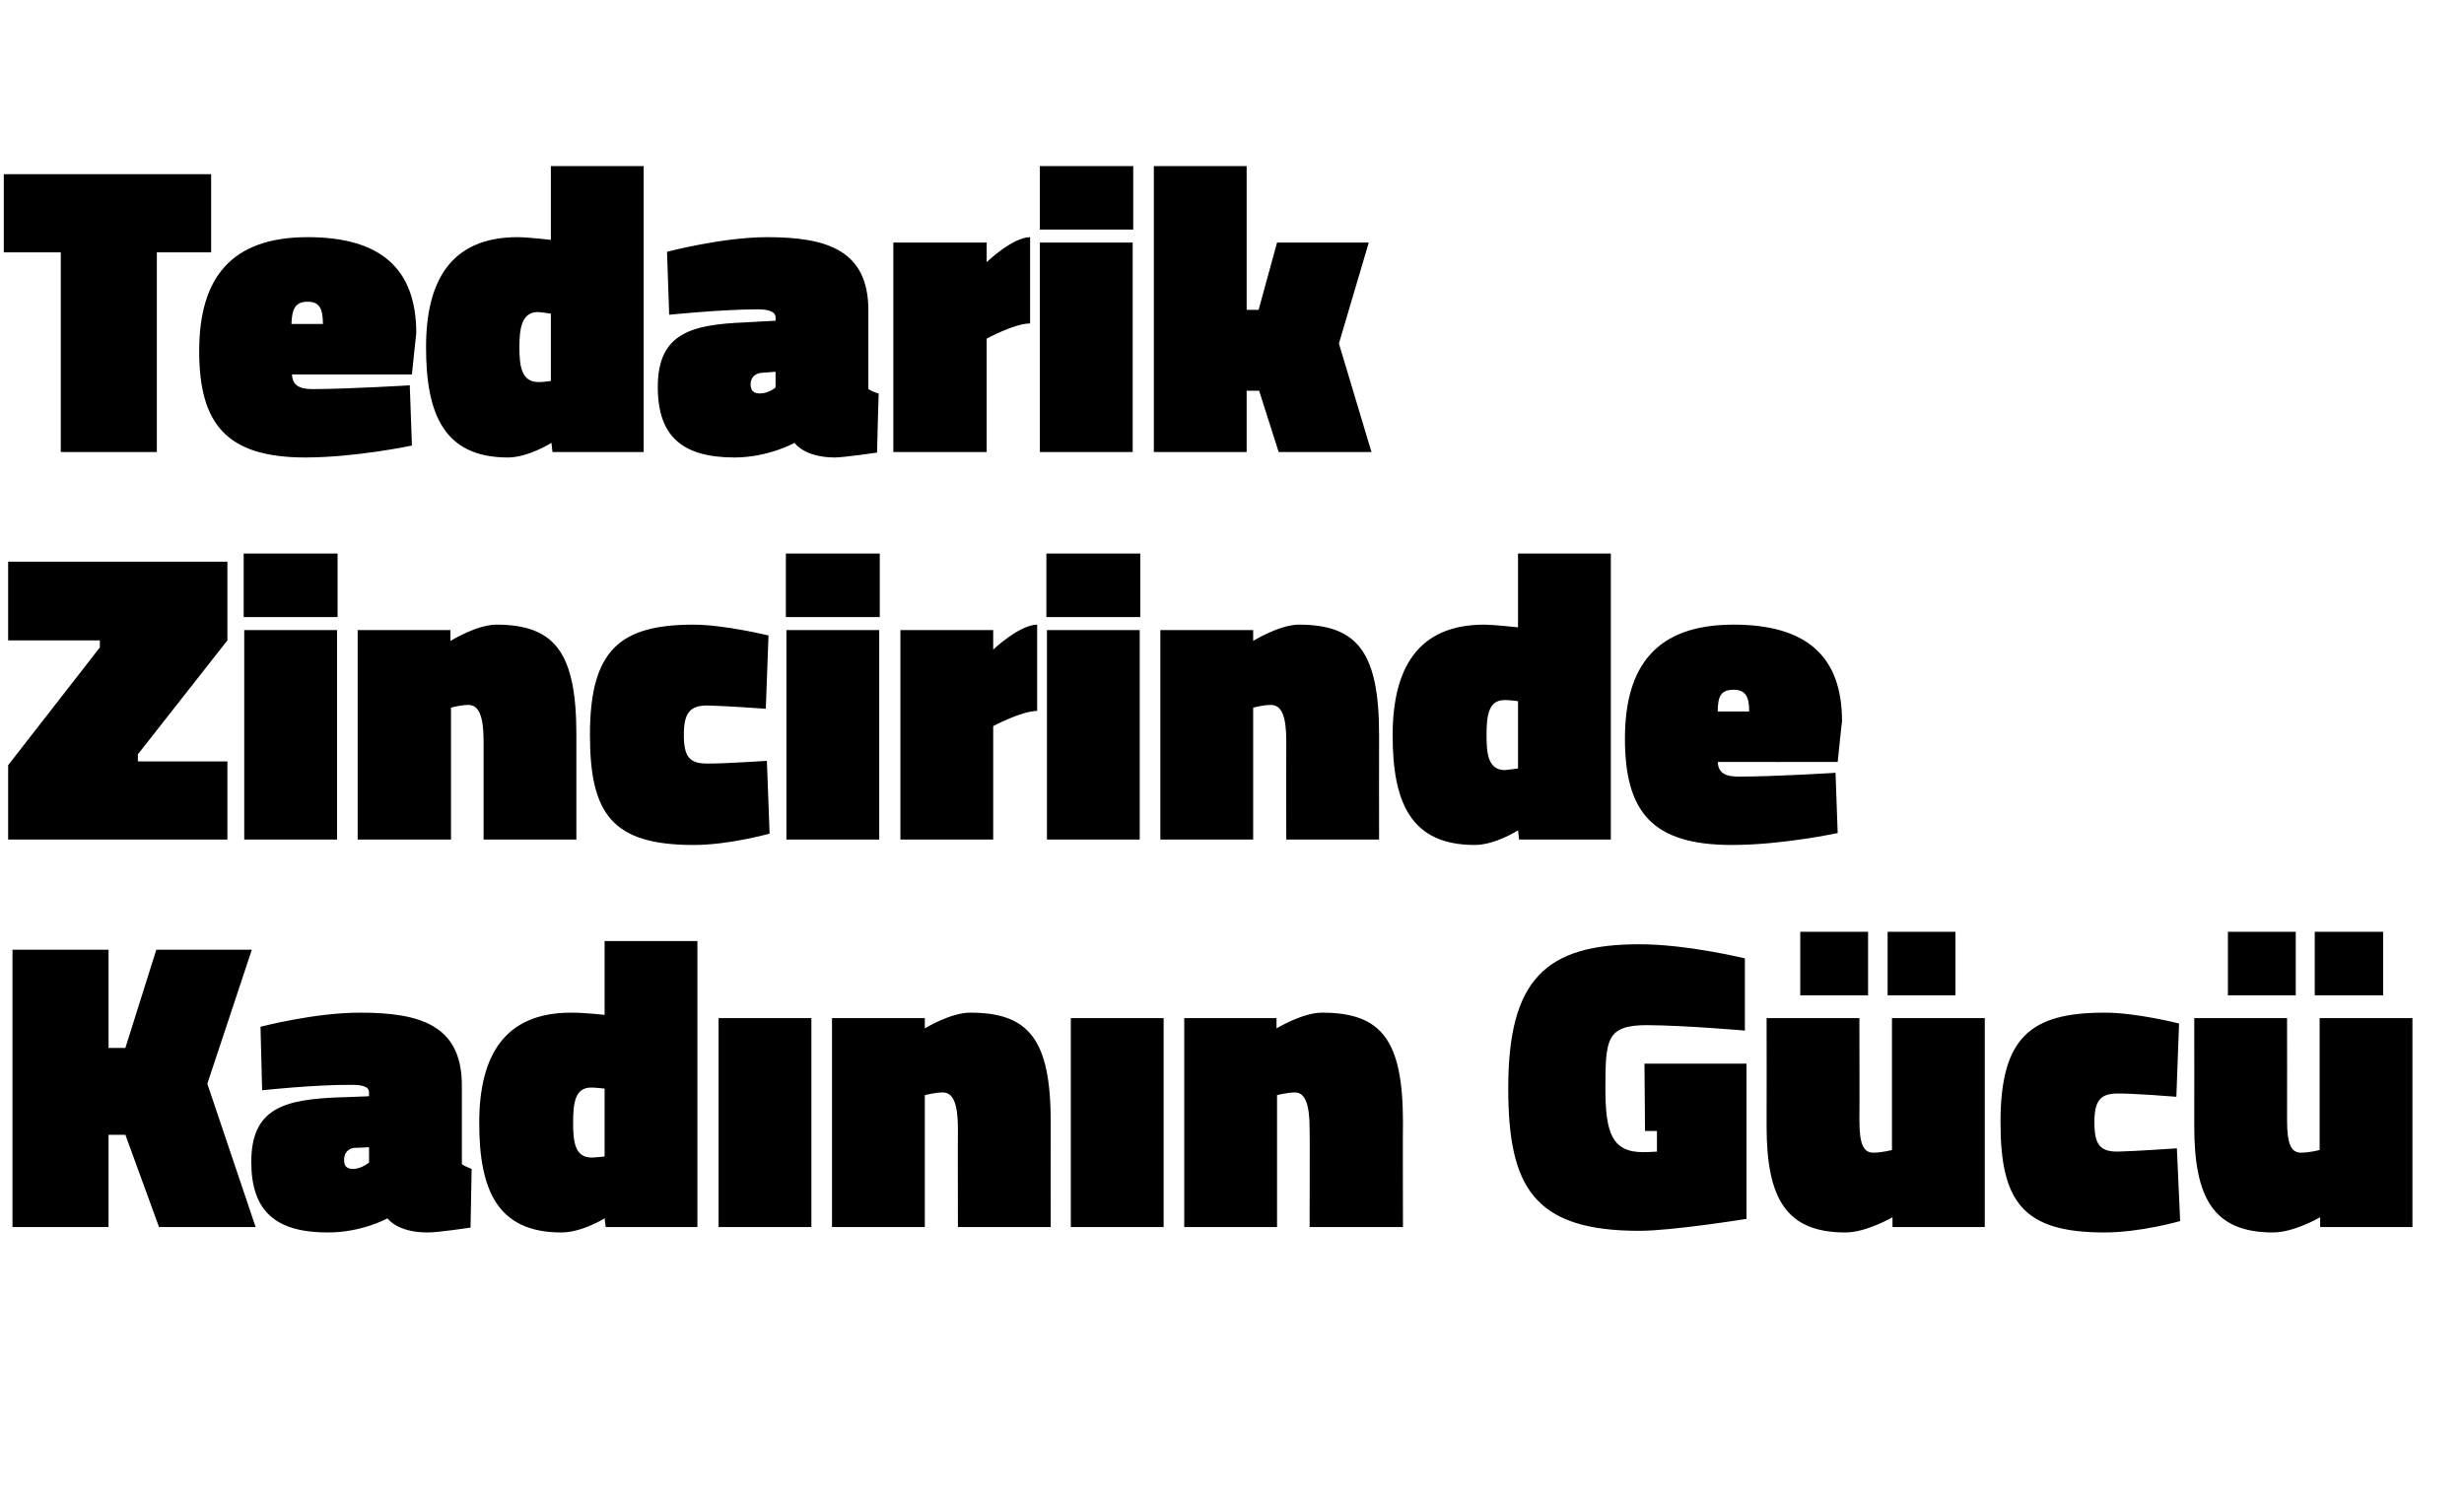 <?xml version="1.0" standalone="no"?><!DOCTYPE svg PUBLIC "-//W3C//DTD SVG 1.1//EN" "http://www.w3.org/Graphics/SVG/1.1/DTD/svg11.dtd"><svg xmlns="http://www.w3.org/2000/svg" version="1.1" width="454px" height="276.1px" viewBox="0 -26 454 276.1" style="top:-26px">  <desc>Tedarik Zincirinde Kad n n G c</desc>  <defs/>  <g id="Polygon379382">    <path d="M 23.1 183.1 L 20 183.1 L 20 200.1 L 2.3 200.1 L 2.3 149 L 20 149 L 20 167.1 L 23.1 167.1 L 28.8 149 L 46.4 149 L 38.2 173.7 L 47.1 200.1 L 29.3 200.1 L 23.1 183.1 Z M 85.1 188.5 C 85.4 188.8 86.4 189.2 86.9 189.4 C 86.9 189.36 86.7 200.2 86.7 200.2 C 86.7 200.2 80.72 201.12 78.8 201.1 C 73.16 201.12 71.4 198.5 71.4 198.5 C 71.4 198.5 66.67 201.12 60.4 201.1 C 50.8 201.1 46.3 197.2 46.3 188.1 C 46.3 178.1 52.5 176.6 62.5 176.2 C 62.47 176.23 68 176 68 176 C 68 176 67.96 175.31 68 175.3 C 68 174.2 66.7 173.9 64.7 173.9 C 57.88 173.86 48.3 174.9 48.3 174.9 L 48 163.2 C 48 163.2 58.04 160.57 66.4 160.6 C 77.4 160.6 85.1 162.9 85.1 174 C 85.1 174 85.1 188.5 85.1 188.5 Z M 65.4 185.5 C 64.1 185.6 63.4 186.5 63.4 187.7 C 63.4 188.8 63.8 189.4 65.1 189.4 C 66.67 189.36 68 188.2 68 188.2 L 68 185.4 C 68 185.4 65.37 185.54 65.4 185.5 Z M 128.5 200.1 L 111.6 200.1 L 111.4 198.5 C 111.4 198.5 107.23 201.12 103.4 201.1 C 91.6 201.1 88.3 193.2 88.3 180.9 C 88.3 168.6 92.9 160.6 105.2 160.6 C 107.31 160.57 111.4 161 111.4 161 L 111.4 147.4 L 128.5 147.4 L 128.5 200.1 Z M 111.4 187.1 L 111.4 174.6 C 111.4 174.6 109.68 174.39 108.9 174.4 C 105.9 174.4 105.6 177.4 105.6 180.9 C 105.6 184.3 105.9 187.3 109 187.3 C 109.53 187.3 111.4 187.1 111.4 187.1 Z M 132.4 161.6 L 149.5 161.6 L 149.5 200.1 L 132.4 200.1 L 132.4 161.6 Z M 153.3 200.1 L 153.3 161.6 L 170.4 161.6 L 170.4 163.5 C 170.4 163.5 175.17 160.57 178.8 160.6 C 189.7 160.6 193.6 165.7 193.6 180.8 C 193.57 180.81 193.6 200.1 193.6 200.1 L 176.5 200.1 C 176.5 200.1 176.47 181.95 176.5 182 C 176.5 177.3 175.6 175.3 173.7 175.3 C 172.27 175.31 170.4 175.8 170.4 175.8 L 170.4 200.1 L 153.3 200.1 Z M 197.3 161.6 L 214.4 161.6 L 214.4 200.1 L 197.3 200.1 L 197.3 161.6 Z M 218.2 200.1 L 218.2 161.6 L 235.2 161.6 L 235.2 163.5 C 235.2 163.5 240.05 160.57 243.6 160.6 C 254.6 160.6 258.5 165.7 258.5 180.8 C 258.45 180.81 258.5 200.1 258.5 200.1 L 241.3 200.1 C 241.3 200.1 241.35 181.95 241.3 182 C 241.3 177.3 240.4 175.3 238.6 175.3 C 237.14 175.31 235.3 175.8 235.3 175.8 L 235.3 200.1 L 218.2 200.1 Z M 303 170 L 321.8 170 L 321.8 198.6 C 321.8 198.6 308.02 200.82 302 200.8 C 282.5 200.8 277.9 192.6 277.9 174.5 C 277.9 154.5 284.8 148 302 148 C 310.77 147.97 321.5 150.6 321.5 150.6 L 321.5 163.9 C 321.5 163.9 310.46 162.94 303.5 162.9 C 296 162.9 295.8 165.5 295.8 174.5 C 295.8 182.5 296.9 186.3 302.7 186.3 C 303.74 186.31 305.3 186.2 305.3 186.2 L 305.3 182.4 L 303.1 182.4 L 303 170 Z M 365.7 161.6 L 365.7 200.1 L 348.7 200.1 L 348.7 198.3 C 348.7 198.3 343.86 201.12 340 201.1 C 329 201.1 325.5 194.7 325.5 181.5 C 325.53 181.5 325.5 161.6 325.5 161.6 L 342.6 161.6 C 342.6 161.6 342.64 180.35 342.6 180.4 C 342.6 185 343.4 186.4 345.2 186.4 C 346.91 186.38 348.6 185.9 348.6 185.9 L 348.6 161.6 L 365.7 161.6 Z M 347.8 145.7 L 360.3 145.7 L 360.3 157.4 L 347.8 157.4 L 347.8 145.7 Z M 331.7 145.7 L 344.2 145.7 L 344.2 157.4 L 331.7 157.4 L 331.7 145.7 Z M 401.5 162.6 L 401 176.1 C 401 176.1 393.13 175.46 390.2 175.5 C 387 175.5 385.9 176.8 385.9 180.8 C 385.9 184.9 386.9 186.2 390.2 186.2 C 393.13 186.15 401.1 185.6 401.1 185.6 L 401.7 199 C 401.7 199 394.35 201.12 387.7 201.1 C 372.7 201.1 368.6 195.4 368.6 180.8 C 368.6 165.2 374.1 160.6 387.7 160.6 C 393.59 160.57 401.5 162.6 401.5 162.6 Z M 444.5 161.6 L 444.5 200.1 L 427.5 200.1 L 427.5 198.3 C 427.5 198.3 422.65 201.12 418.8 201.1 C 407.8 201.1 404.3 194.7 404.3 181.5 C 404.32 181.5 404.3 161.6 404.3 161.6 L 421.4 161.6 C 421.4 161.6 421.42 180.35 421.4 180.4 C 421.4 185 422.2 186.4 424 186.4 C 425.7 186.38 427.4 185.9 427.4 185.9 L 427.4 161.6 L 444.5 161.6 Z M 426.5 145.7 L 439.1 145.7 L 439.1 157.4 L 426.5 157.4 L 426.5 145.7 Z M 410.5 145.7 L 423 145.7 L 423 157.4 L 410.5 157.4 L 410.5 145.7 Z " stroke="none" fill="#000"/>  </g>  <g id="Polygon379381">    <path d="M 1.5 77.5 L 41.9 77.5 L 41.9 92 L 25.4 113 L 25.4 114.3 L 41.9 114.3 L 41.9 128.7 L 1.5 128.7 L 1.5 115 L 18.4 93.3 L 18.4 92 L 1.5 92 L 1.5 77.5 Z M 45 90.1 L 62.1 90.1 L 62.1 128.7 L 45 128.7 L 45 90.1 Z M 44.9 76 L 62.2 76 L 62.2 87.7 L 44.9 87.7 L 44.9 76 Z M 65.9 128.7 L 65.9 90.1 L 83 90.1 L 83 92.1 C 83 92.1 87.79 89.14 91.4 89.1 C 102.3 89.1 106.2 94.3 106.2 109.4 C 106.2 109.38 106.2 128.7 106.2 128.7 L 89.1 128.7 C 89.1 128.7 89.09 110.53 89.1 110.5 C 89.1 105.9 88.2 103.9 86.3 103.9 C 84.89 103.88 83.1 104.4 83.1 104.4 L 83.1 128.7 L 65.9 128.7 Z M 141.6 91.1 L 141.1 104.6 C 141.1 104.6 133.23 104.04 130.3 104 C 127.1 104 126 105.4 126 109.4 C 126 113.4 127 114.7 130.3 114.7 C 133.23 114.73 141.3 114.2 141.3 114.2 L 141.8 127.6 C 141.8 127.6 134.45 129.7 127.8 129.7 C 112.8 129.7 108.7 124 108.7 109.4 C 108.7 93.8 114.2 89.1 127.8 89.1 C 133.69 89.14 141.6 91.1 141.6 91.1 Z M 144.9 90.1 L 162 90.1 L 162 128.7 L 144.9 128.7 L 144.9 90.1 Z M 144.8 76 L 162.1 76 L 162.1 87.7 L 144.8 87.7 L 144.8 76 Z M 183 128.7 L 165.9 128.7 L 165.9 90.1 L 183 90.1 L 183 93.7 C 183 93.7 187.8 89.14 191.1 89.1 C 191.1 89.1 191.1 105 191.1 105 C 188.18 105.03 183 107.8 183 107.8 L 183 128.7 Z M 192.9 90.1 L 210 90.1 L 210 128.7 L 192.9 128.7 L 192.9 90.1 Z M 192.8 76 L 210.1 76 L 210.1 87.7 L 192.8 87.7 L 192.8 76 Z M 213.8 128.7 L 213.8 90.1 L 230.9 90.1 L 230.9 92.1 C 230.9 92.1 235.67 89.14 239.3 89.1 C 250.2 89.1 254.1 94.3 254.1 109.4 C 254.08 109.38 254.1 128.7 254.1 128.7 L 237 128.7 C 237 128.7 236.97 110.53 237 110.5 C 237 105.9 236.1 103.9 234.2 103.9 C 232.77 103.88 230.9 104.4 230.9 104.4 L 230.9 128.7 L 213.8 128.7 Z M 296.8 128.7 L 279.9 128.7 L 279.7 127 C 279.7 127 275.54 129.7 271.7 129.7 C 259.9 129.7 256.6 121.8 256.6 109.5 C 256.6 97.2 261.2 89.1 273.5 89.1 C 275.61 89.14 279.7 89.6 279.7 89.6 L 279.7 76 L 296.8 76 L 296.8 128.7 Z M 279.7 115.6 L 279.7 103.2 C 279.7 103.2 277.98 102.97 277.2 103 C 274.2 103 273.9 106 273.9 109.5 C 273.9 112.9 274.2 115.9 277.3 115.9 C 277.83 115.87 279.7 115.6 279.7 115.6 Z M 338.2 116.4 L 338.6 127.5 C 338.6 127.5 328.45 129.7 319.1 129.7 C 304.5 129.7 299.4 123.7 299.4 110.1 C 299.4 96.7 305.2 89.1 319.4 89.1 C 332.6 89.1 339.4 94.7 339.4 106.9 C 339.37 106.86 338.6 114.4 338.6 114.4 C 338.6 114.4 316.53 114.42 316.5 114.4 C 316.6 116.3 317.7 117.1 320.3 117.1 C 327.3 117.1 338.2 116.4 338.2 116.4 Z M 322.3 105.1 C 322.3 102.2 321.5 101.1 319.4 101.1 C 317.1 101.1 316.5 102.3 316.5 105.1 C 316.5 105.1 322.3 105.1 322.3 105.1 Z " stroke="none" fill="#000"/>  </g>  <g id="Polygon379380">    <path d="M 0.7 6.1 L 38.9 6.1 L 38.9 20.5 L 28.9 20.5 L 28.9 57.3 L 11.2 57.3 L 11.2 20.5 L 0.7 20.5 L 0.7 6.1 Z M 75.5 45 L 75.9 56.1 C 75.9 56.1 65.73 58.27 56.3 58.3 C 41.8 58.3 36.7 52.2 36.7 38.7 C 36.7 25.3 42.5 17.7 56.7 17.7 C 69.9 17.7 76.7 23.3 76.7 35.4 C 76.66 35.44 75.9 43 75.9 43 C 75.9 43 53.82 43 53.8 43 C 53.9 44.9 55 45.7 57.6 45.7 C 64.59 45.67 75.5 45 75.5 45 Z M 59.5 33.7 C 59.5 30.8 58.8 29.6 56.7 29.6 C 54.4 29.6 53.8 30.9 53.7 33.7 C 53.7 33.7 59.5 33.7 59.5 33.7 Z M 118.6 57.3 L 101.8 57.3 L 101.6 55.6 C 101.6 55.6 97.41 58.27 93.6 58.3 C 81.8 58.3 78.5 50.3 78.5 38 C 78.5 25.7 83.1 17.7 95.4 17.7 C 97.49 17.72 101.5 18.2 101.5 18.2 L 101.5 4.6 L 118.6 4.6 L 118.6 57.3 Z M 101.5 44.2 L 101.5 31.8 C 101.5 31.8 99.86 31.54 99.1 31.5 C 96.1 31.5 95.7 34.6 95.7 38 C 95.7 41.5 96.1 44.4 99.2 44.4 C 99.7 44.45 101.5 44.2 101.5 44.2 Z M 160 45.7 C 160.3 45.9 161.3 46.4 161.9 46.5 C 161.87 46.51 161.6 57.4 161.6 57.4 C 161.6 57.4 155.69 58.27 153.8 58.3 C 148.12 58.27 146.4 55.6 146.4 55.6 C 146.4 55.6 141.63 58.27 135.4 58.3 C 125.7 58.3 121.2 54.4 121.2 45.3 C 121.2 35.3 127.5 33.8 137.4 33.4 C 137.43 33.38 142.9 33.1 142.9 33.1 C 142.9 33.1 142.93 32.46 142.9 32.5 C 142.9 31.4 141.6 31 139.6 31 C 132.85 31.01 123.3 32 123.3 32 L 122.9 20.4 C 122.9 20.4 133 17.72 141.3 17.7 C 152.4 17.7 160 20.1 160 31.2 C 160 31.2 160 45.7 160 45.7 Z M 140.3 42.7 C 139.1 42.8 138.3 43.6 138.3 44.8 C 138.3 45.9 138.8 46.5 140 46.5 C 141.63 46.51 142.9 45.4 142.9 45.4 L 142.9 42.5 C 142.9 42.5 140.33 42.69 140.3 42.7 Z M 181.8 57.3 L 164.6 57.3 L 164.6 18.7 L 181.8 18.7 L 181.8 22.3 C 181.8 22.3 186.56 17.72 189.8 17.7 C 189.8 17.7 189.8 33.6 189.8 33.6 C 186.94 33.6 181.8 36.4 181.8 36.4 L 181.8 57.3 Z M 191.6 18.7 L 208.7 18.7 L 208.7 57.3 L 191.6 57.3 L 191.6 18.7 Z M 191.6 4.6 L 208.8 4.6 L 208.8 16.3 L 191.6 16.3 L 191.6 4.6 Z M 212.6 57.3 L 212.6 4.6 L 229.7 4.6 L 229.7 31.1 L 231.9 31.1 L 235.3 18.7 L 252.2 18.7 L 246.7 37.3 L 252.7 57.3 L 235.6 57.3 L 232 46 L 229.7 46 L 229.7 57.3 L 212.6 57.3 Z " stroke="none" fill="#000"/>  </g></svg>